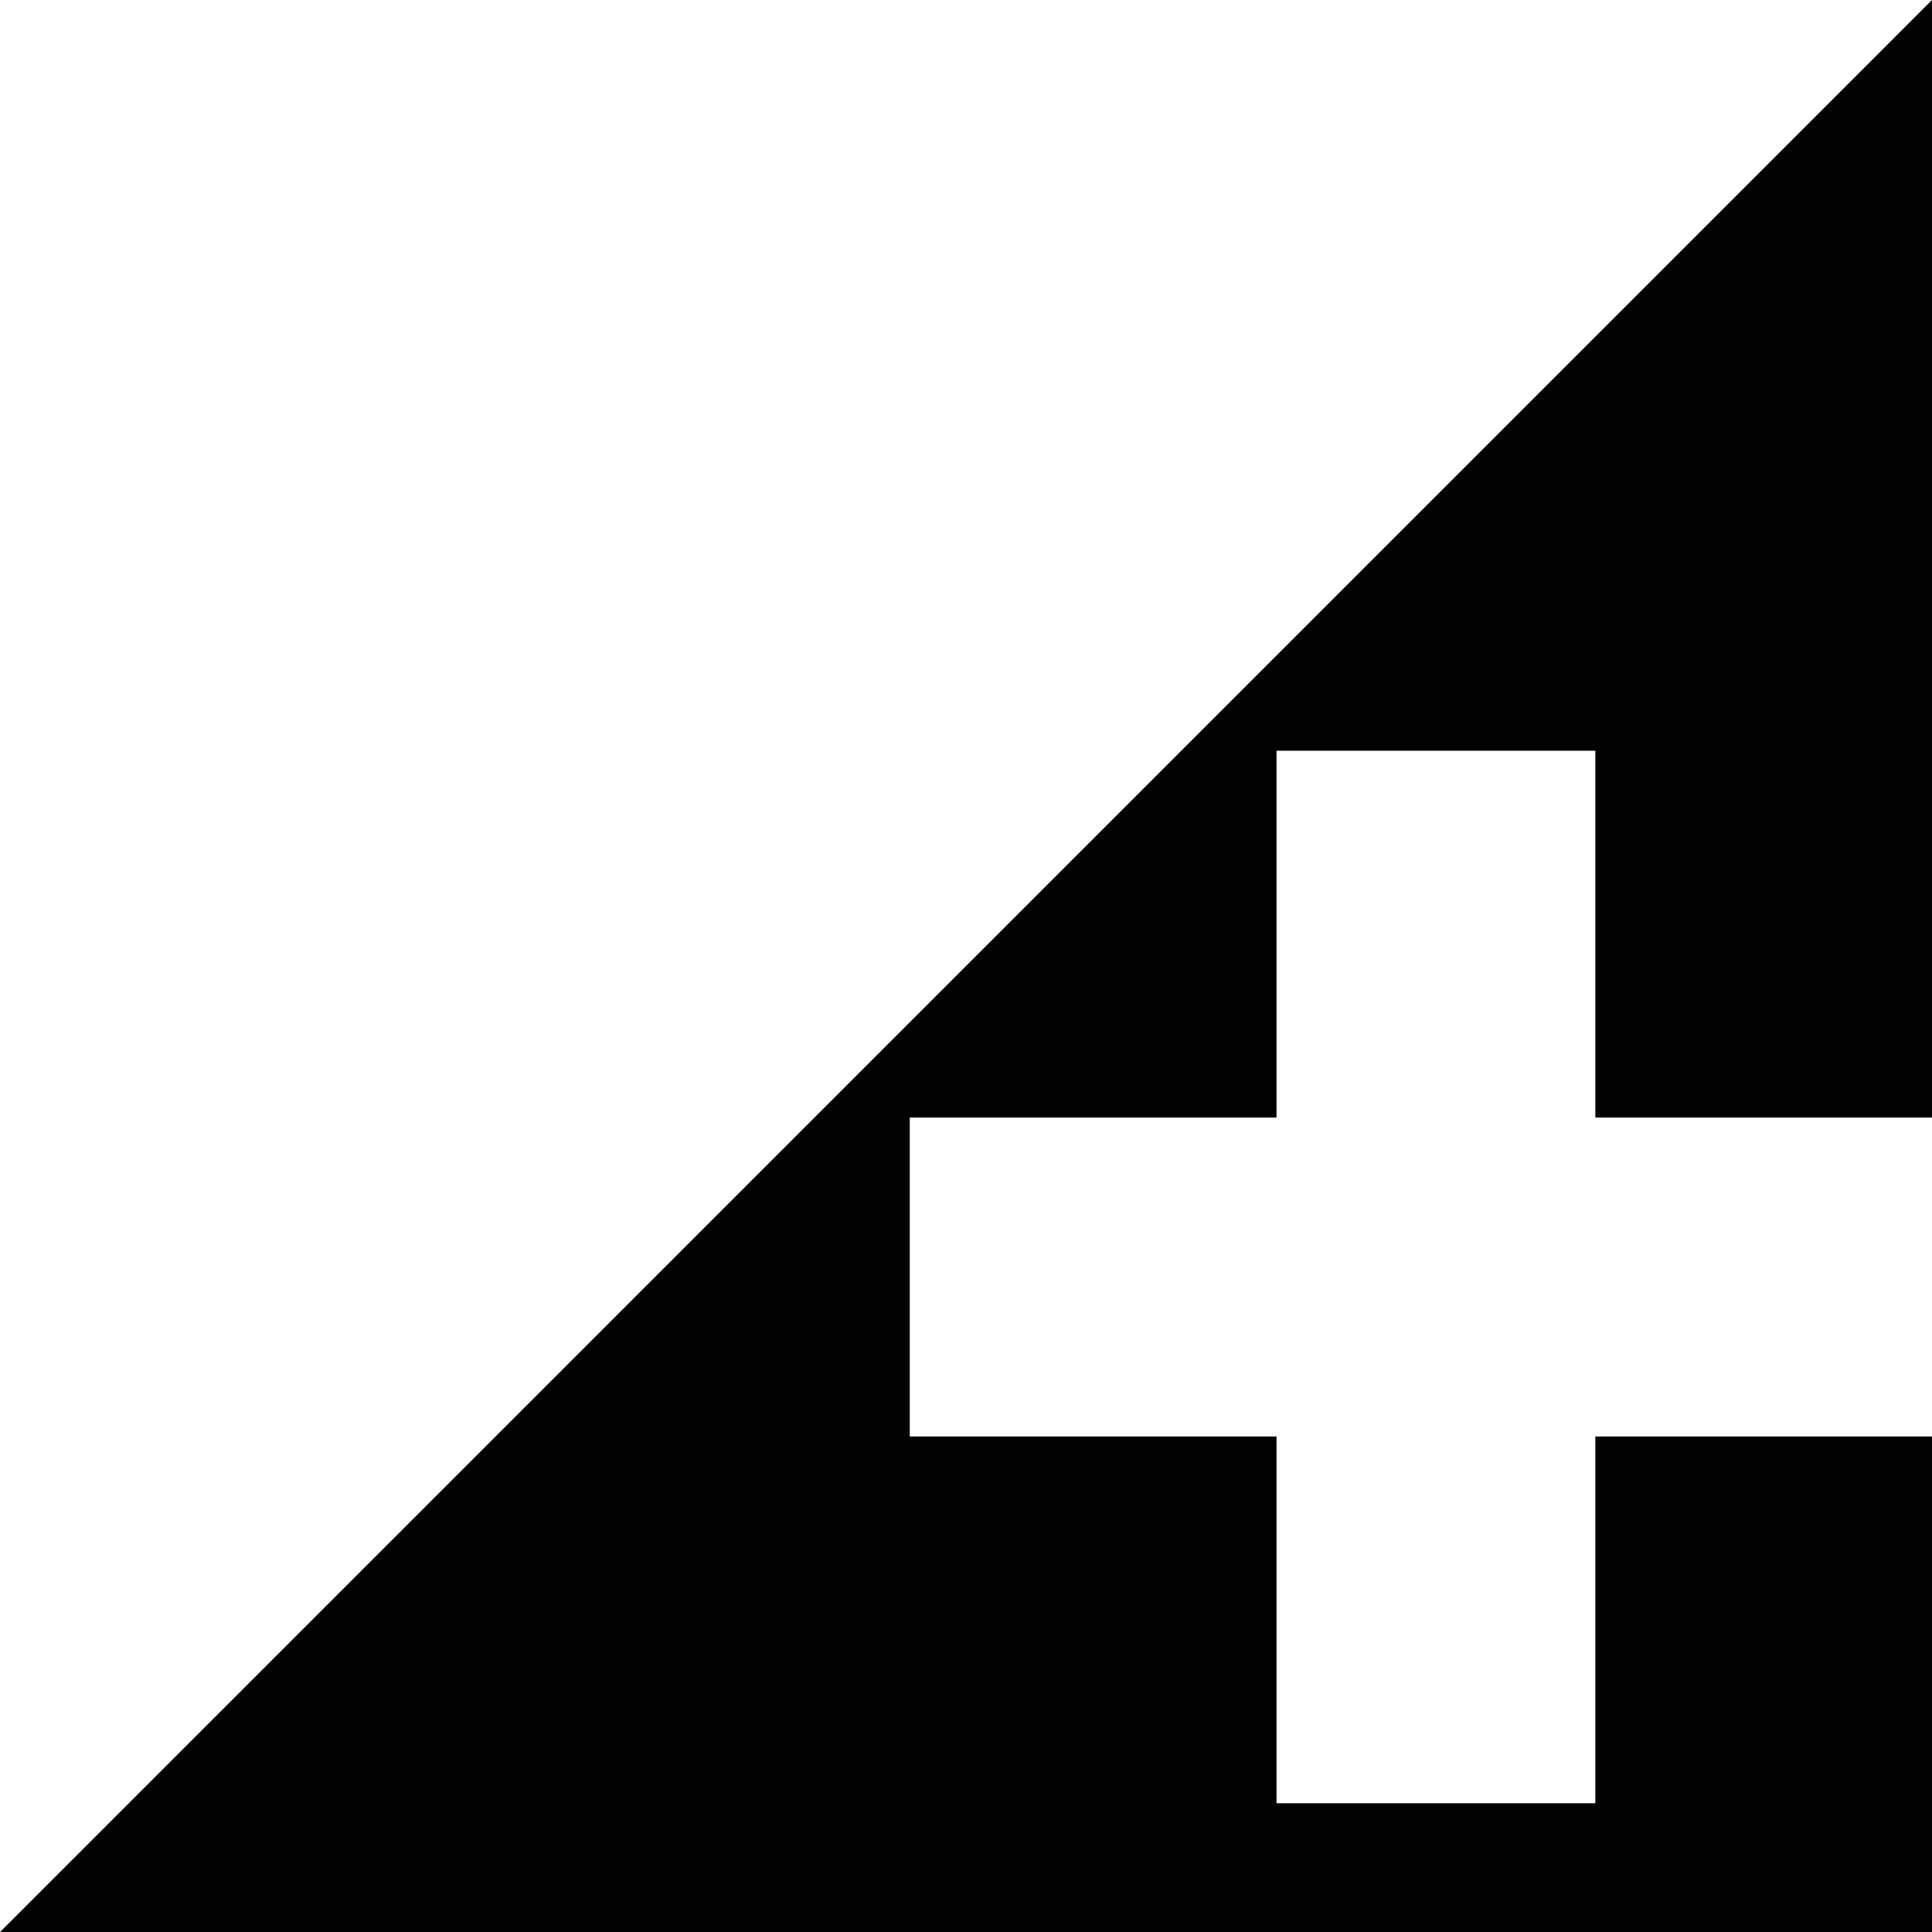 <?xml version="1.0" encoding="utf-8"?>
<!-- Generator: Adobe Illustrator 24.0.1, SVG Export Plug-In . SVG Version: 6.00 Build 0)  -->
<svg version="1.1" id="Ebene_1" xmlns="http://www.w3.org/2000/svg" xmlns:xlink="http://www.w3.org/1999/xlink" x="0px" y="0px"
	 viewBox="0 0 293.826 293.838" style="enable-background:new 0 0 293.826 293.838;" xml:space="preserve">
<style type="text/css">
	.st0{fill:#010202;}
</style>
<polygon class="st0" points="293.826,169.968 293.826,0 0,293.838 293.826,293.838 293.826,218.468 242.627,218.468 
	242.627,274.245 194.139,274.245 194.139,218.468 138.361,218.468 138.361,169.968 194.139,169.968 194.139,114.179 
	242.627,114.179 242.627,169.968 "/>
</svg>
